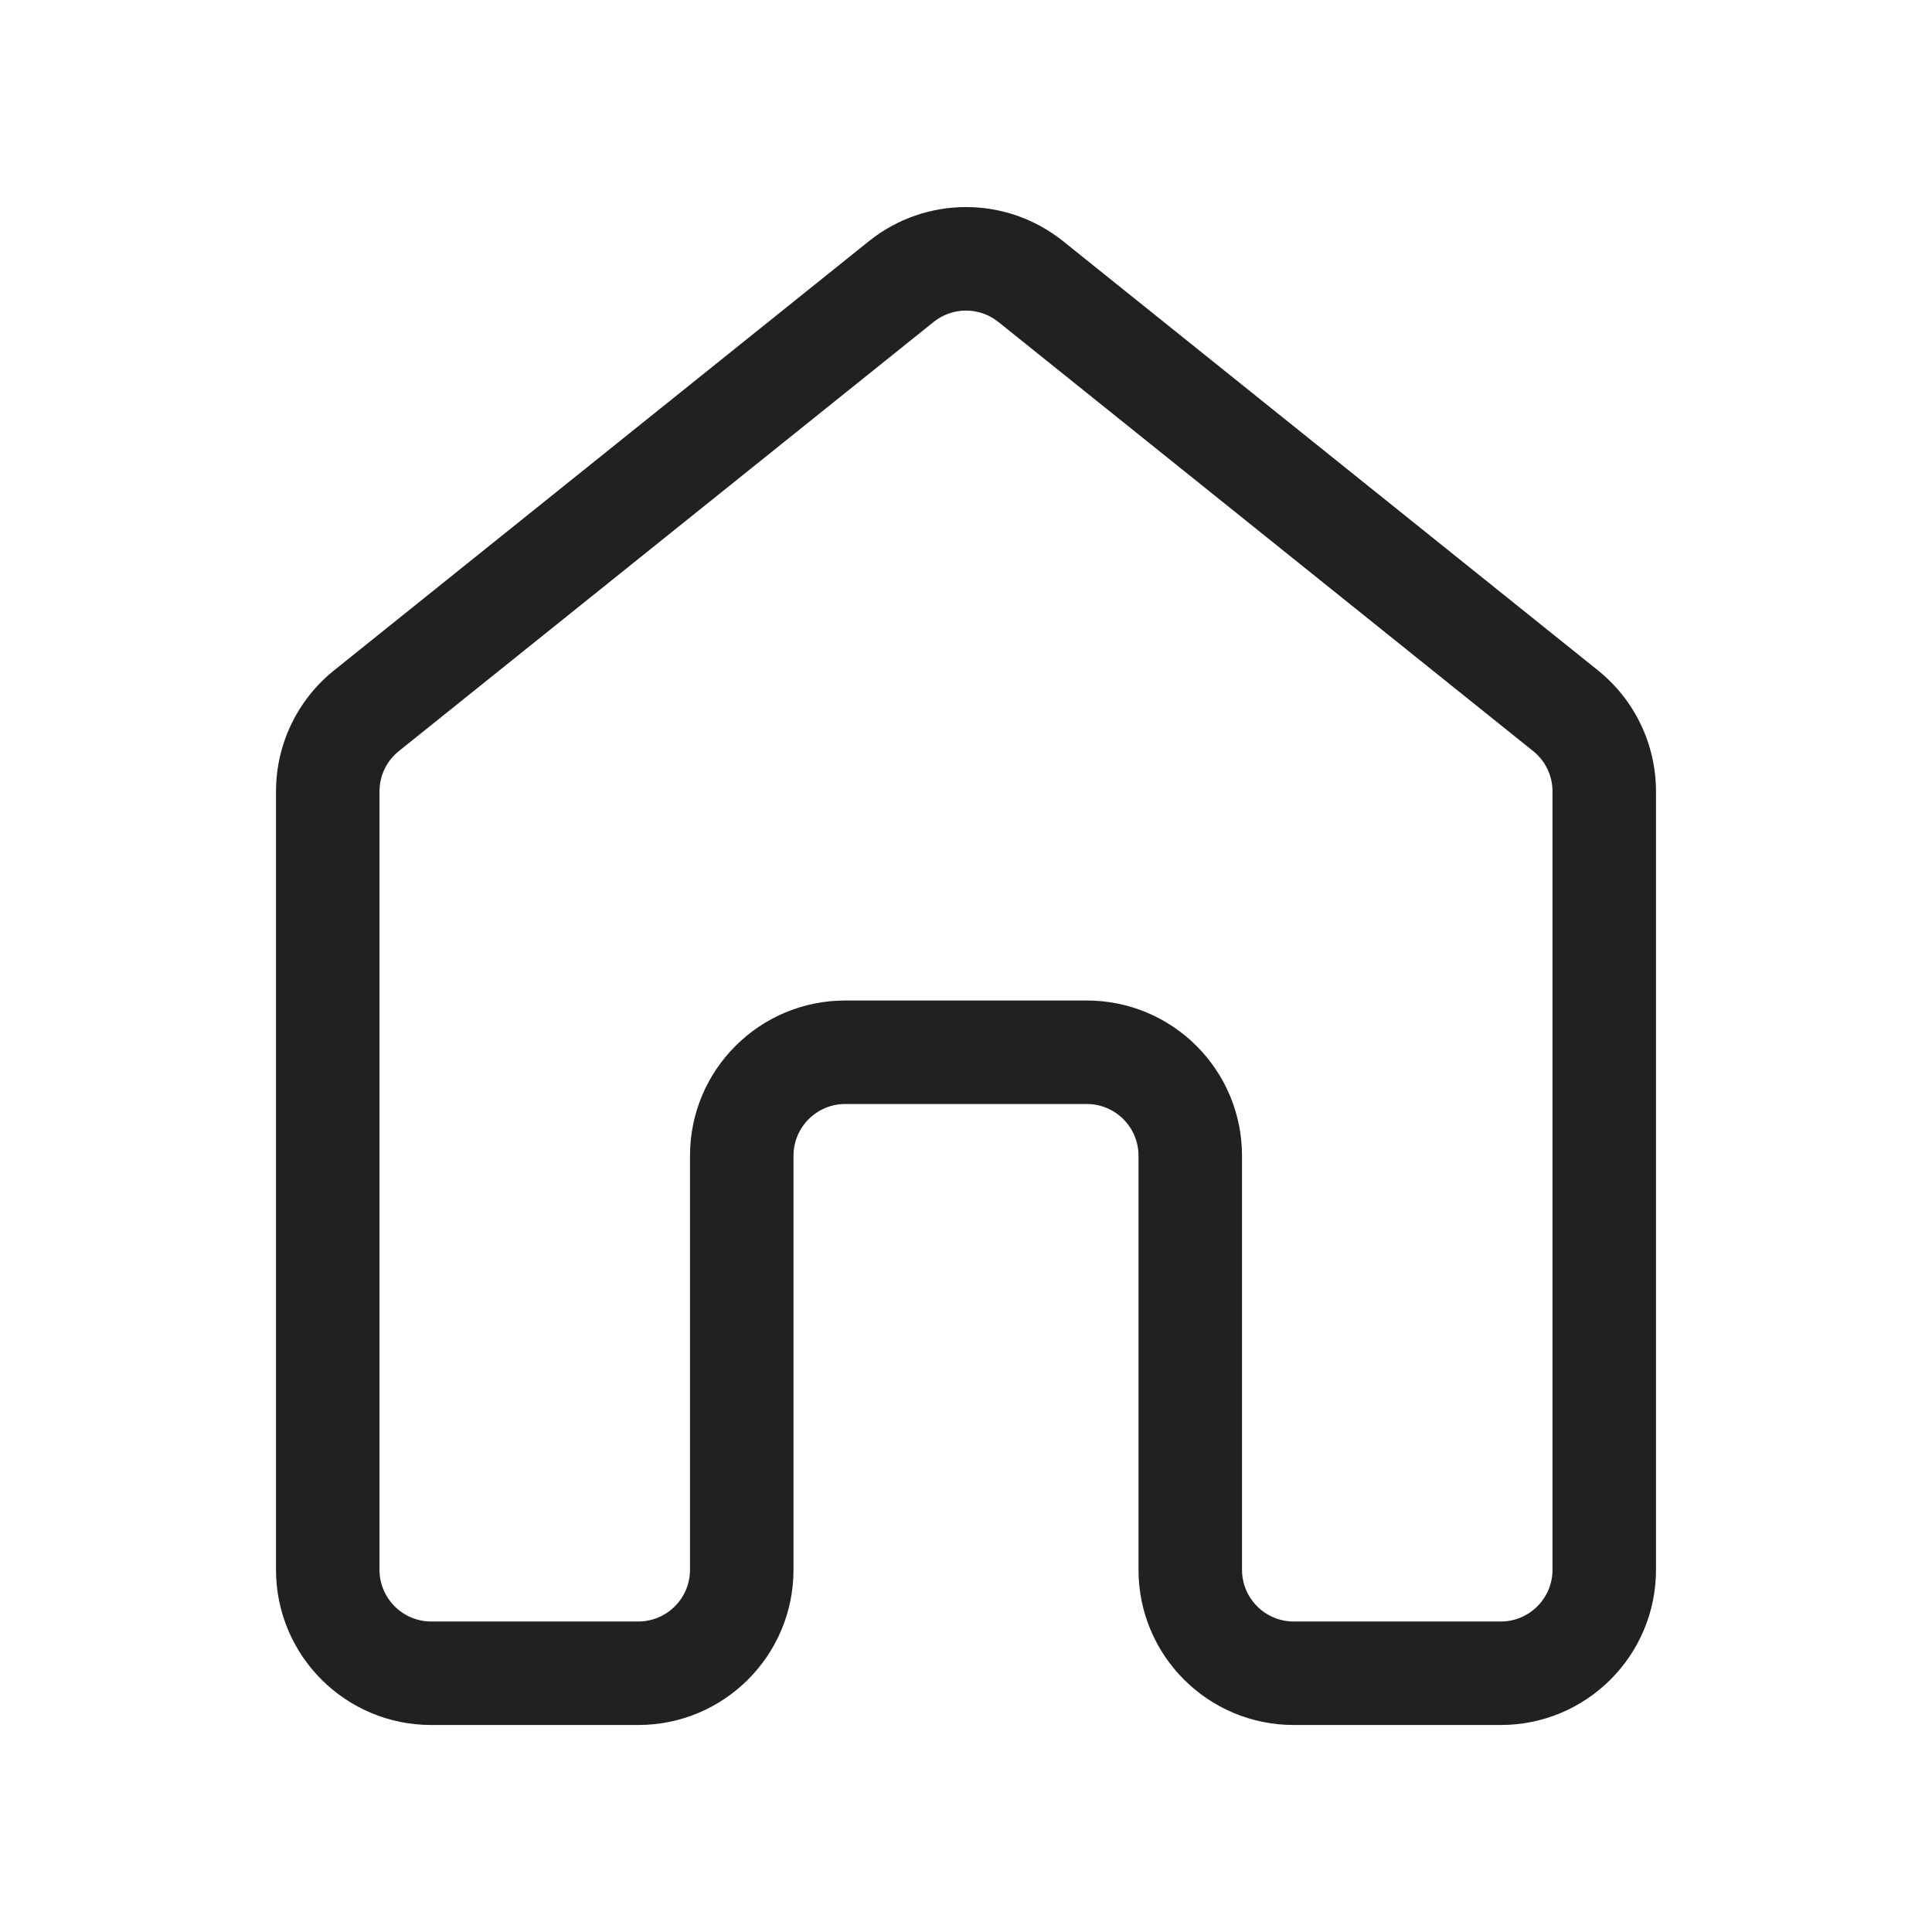 <?xml version="1.0" encoding="UTF-8"?>
<svg width="800px" height="800px" viewBox="0 0 28 28" version="1.1" xmlns="http://www.w3.org/2000/svg" xmlns:xlink="http://www.w3.org/1999/xlink">
    <!-- Uploaded to: SVG Repo, www.svgrepo.com, Generator: SVG Repo Mixer Tools -->
    <title>ic_fluent_home_28_regular</title>
    <desc>Created with Sketch.</desc>
    <g id="🔍-System-Icons" stroke="none" stroke-width="1" fill="none" fill-rule="evenodd">
        <g id="ic_fluent_home_28_regular" fill="#212121" fill-rule="nonzero">
            <path d="M12.592,3.496 C13.415,2.836 14.585,2.836 15.408,3.496 L23.158,9.715 C23.69,10.142 24,10.787 24,11.47 L24,22.75 C24,23.993 22.993,25 21.75,25 L18.75,25 C17.507,25 16.5,23.993 16.5,22.75 L16.5,16.75 C16.5,16.336 16.164,16 15.75,16 L12.25,16 C11.836,16 11.5,16.336 11.5,16.75 L11.5,22.75 C11.5,23.993 10.493,25 9.25,25 L6.25,25 C5.007,25 4,23.993 4,22.75 L4,11.47 C4,10.787 4.31,10.142 4.842,9.715 L12.592,3.496 Z M14.469,4.666 C14.195,4.446 13.805,4.446 13.531,4.666 L5.781,10.885 C5.603,11.027 5.5,11.242 5.5,11.47 L5.5,22.75 C5.5,23.164 5.836,23.5 6.25,23.5 L9.25,23.5 C9.664,23.5 10,23.164 10,22.75 L10,16.75 C10,15.507 11.007,14.5 12.25,14.5 L15.75,14.5 C16.993,14.5 18,15.507 18,16.75 L18,22.75 C18,23.164 18.336,23.5 18.75,23.5 L21.75,23.5 C22.164,23.5 22.5,23.164 22.5,22.75 L22.5,11.47 C22.5,11.242 22.397,11.027 22.219,10.885 L14.469,4.666 Z" id="🎨-Color">
</path>
        </g>
    </g>
</svg>